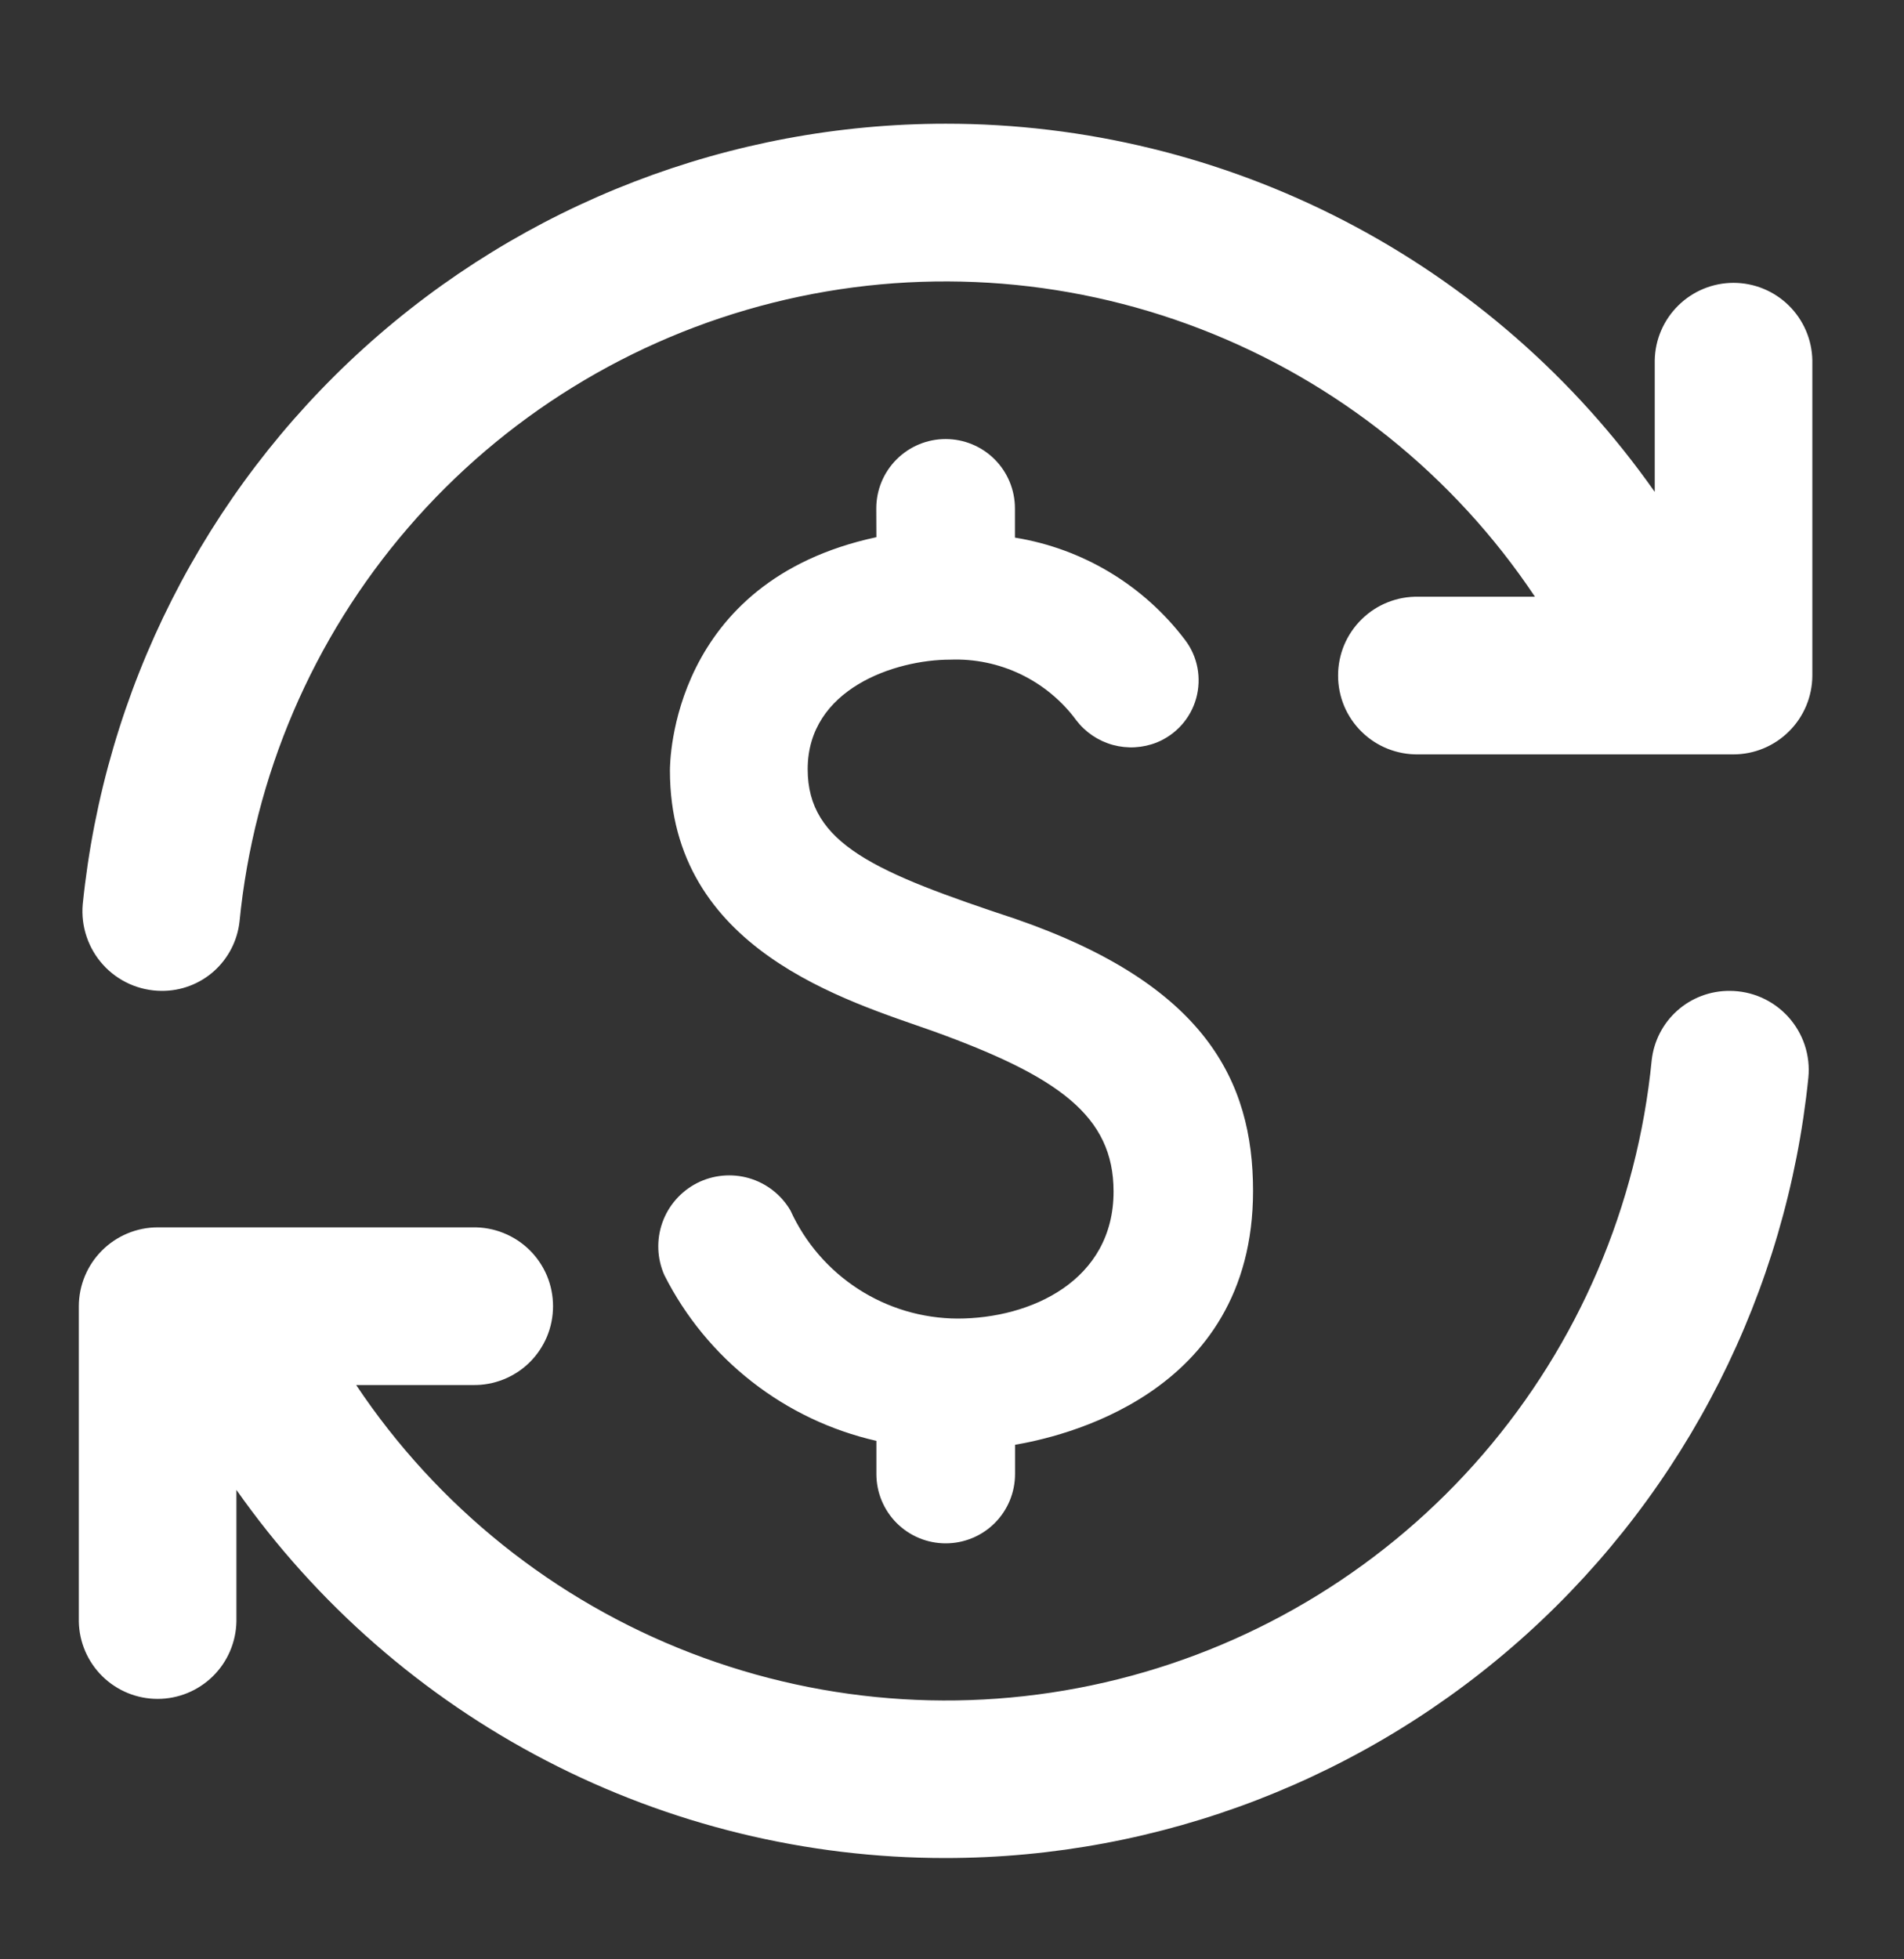 <svg width="35" height="36" viewBox="0 0 35 36" fill="none" xmlns="http://www.w3.org/2000/svg">
<rect x="0" y="0" width="35" height="36" fill="#333333" stroke="none"/>
<g clip-path="url(#clip0_1_747)">
<path d="M17.382 34.139C21.332 34.137 25.14 32.669 28.07 30.02C31 27.371 32.843 23.729 33.242 19.799C33.262 19.598 33.239 19.394 33.175 19.201C33.111 19.009 33.007 18.832 32.871 18.682C32.734 18.532 32.568 18.412 32.383 18.33C32.197 18.248 31.997 18.206 31.794 18.206C31.44 18.204 31.097 18.333 30.833 18.568C30.568 18.804 30.401 19.129 30.362 19.481C30.099 22.156 29.016 24.685 27.261 26.721C25.506 28.756 23.164 30.2 20.556 30.853C17.949 31.507 15.203 31.338 12.695 30.37C10.187 29.403 8.04 27.683 6.547 25.448H8.691C8.883 25.452 9.074 25.417 9.253 25.346C9.432 25.275 9.595 25.169 9.733 25.034C9.87 24.899 9.979 24.738 10.054 24.56C10.128 24.383 10.166 24.192 10.166 24C10.166 23.807 10.128 23.617 10.054 23.439C9.979 23.262 9.87 23.101 9.733 22.966C9.595 22.831 9.432 22.725 9.253 22.654C9.074 22.582 8.883 22.548 8.691 22.551H2.897C2.514 22.552 2.146 22.705 1.874 22.977C1.603 23.248 1.45 23.616 1.449 24V29.794C1.456 30.173 1.612 30.535 1.882 30.8C2.153 31.066 2.518 31.215 2.897 31.215C3.277 31.215 3.641 31.066 3.912 30.8C4.183 30.535 4.338 30.173 4.346 29.794V27.375C5.817 29.465 7.769 31.171 10.038 32.348C12.307 33.526 14.826 34.14 17.382 34.139ZM17.382 2.273C13.432 2.275 9.623 3.743 6.693 6.392C3.763 9.041 1.92 12.683 1.521 16.613C1.503 16.815 1.527 17.018 1.592 17.21C1.656 17.402 1.76 17.578 1.896 17.728C2.032 17.878 2.198 17.997 2.383 18.08C2.568 18.162 2.768 18.205 2.97 18.206C3.325 18.209 3.667 18.08 3.932 17.845C4.196 17.609 4.364 17.284 4.403 16.933C4.666 14.258 5.749 11.729 7.504 9.694C9.259 7.658 11.601 6.215 14.208 5.562C16.815 4.908 19.56 5.077 22.068 6.044C24.575 7.011 26.723 8.729 28.216 10.964H26.073C25.88 10.96 25.689 10.995 25.51 11.066C25.331 11.137 25.168 11.243 25.031 11.378C24.893 11.513 24.784 11.674 24.709 11.851C24.635 12.029 24.597 12.22 24.597 12.412C24.597 12.605 24.635 12.795 24.709 12.973C24.784 13.15 24.893 13.311 25.031 13.446C25.168 13.581 25.331 13.687 25.51 13.758C25.689 13.829 25.88 13.864 26.073 13.861H31.866C32.25 13.86 32.618 13.707 32.889 13.435C33.161 13.164 33.314 12.796 33.315 12.412V6.619C33.308 6.239 33.152 5.878 32.881 5.612C32.61 5.346 32.246 5.197 31.866 5.197C31.487 5.197 31.123 5.346 30.852 5.612C30.581 5.878 30.425 6.239 30.418 6.619V9.038C28.947 6.947 26.995 5.241 24.726 4.064C22.457 2.887 19.938 2.272 17.382 2.273ZM16.108 9.342C16.108 9.003 16.242 8.679 16.482 8.44C16.721 8.201 17.045 8.067 17.383 8.067C17.721 8.067 18.045 8.201 18.284 8.44C18.523 8.679 18.657 9.003 18.657 9.342V9.878C19.903 10.079 21.023 10.753 21.785 11.759C21.899 11.909 21.977 12.084 22.012 12.27C22.047 12.455 22.039 12.647 21.989 12.829C21.939 13.011 21.847 13.179 21.721 13.32C21.595 13.461 21.439 13.571 21.264 13.642C21.007 13.744 20.724 13.76 20.457 13.687C20.19 13.614 19.954 13.455 19.786 13.236C19.52 12.875 19.17 12.585 18.766 12.39C18.362 12.196 17.916 12.103 17.469 12.12C16.454 12.12 14.847 12.656 14.847 14.133C14.847 15.509 16.093 16.031 18.671 16.885C22.147 18.087 23.034 19.854 23.034 21.882C23.034 25.677 19.412 26.416 18.659 26.546V27.082C18.659 27.421 18.525 27.745 18.286 27.984C18.047 28.223 17.722 28.357 17.384 28.357C17.046 28.357 16.722 28.223 16.483 27.984C16.244 27.745 16.11 27.421 16.11 27.082V26.474C15.276 26.284 14.495 25.913 13.822 25.387C13.148 24.861 12.599 24.193 12.213 23.43C12.078 23.126 12.064 22.781 12.175 22.466C12.286 22.152 12.513 21.892 12.81 21.739C13.107 21.587 13.451 21.555 13.771 21.648C14.091 21.742 14.363 21.954 14.531 22.242C14.8 22.832 15.232 23.332 15.776 23.684C16.32 24.036 16.954 24.224 17.602 24.227C18.949 24.227 20.47 23.531 20.47 21.893C20.47 20.503 19.455 19.779 17.167 18.951C15.574 18.386 12.315 17.459 12.315 14.157C12.315 14.012 12.33 10.681 16.11 9.87L16.108 9.342Z" fill="white"/>
</g>
<defs>
<clipPath id="clip0_1_747">
<rect width="35" height="35" fill="white" transform="translate(0 0.703)"/>
</clipPath>
</defs>
</svg>
